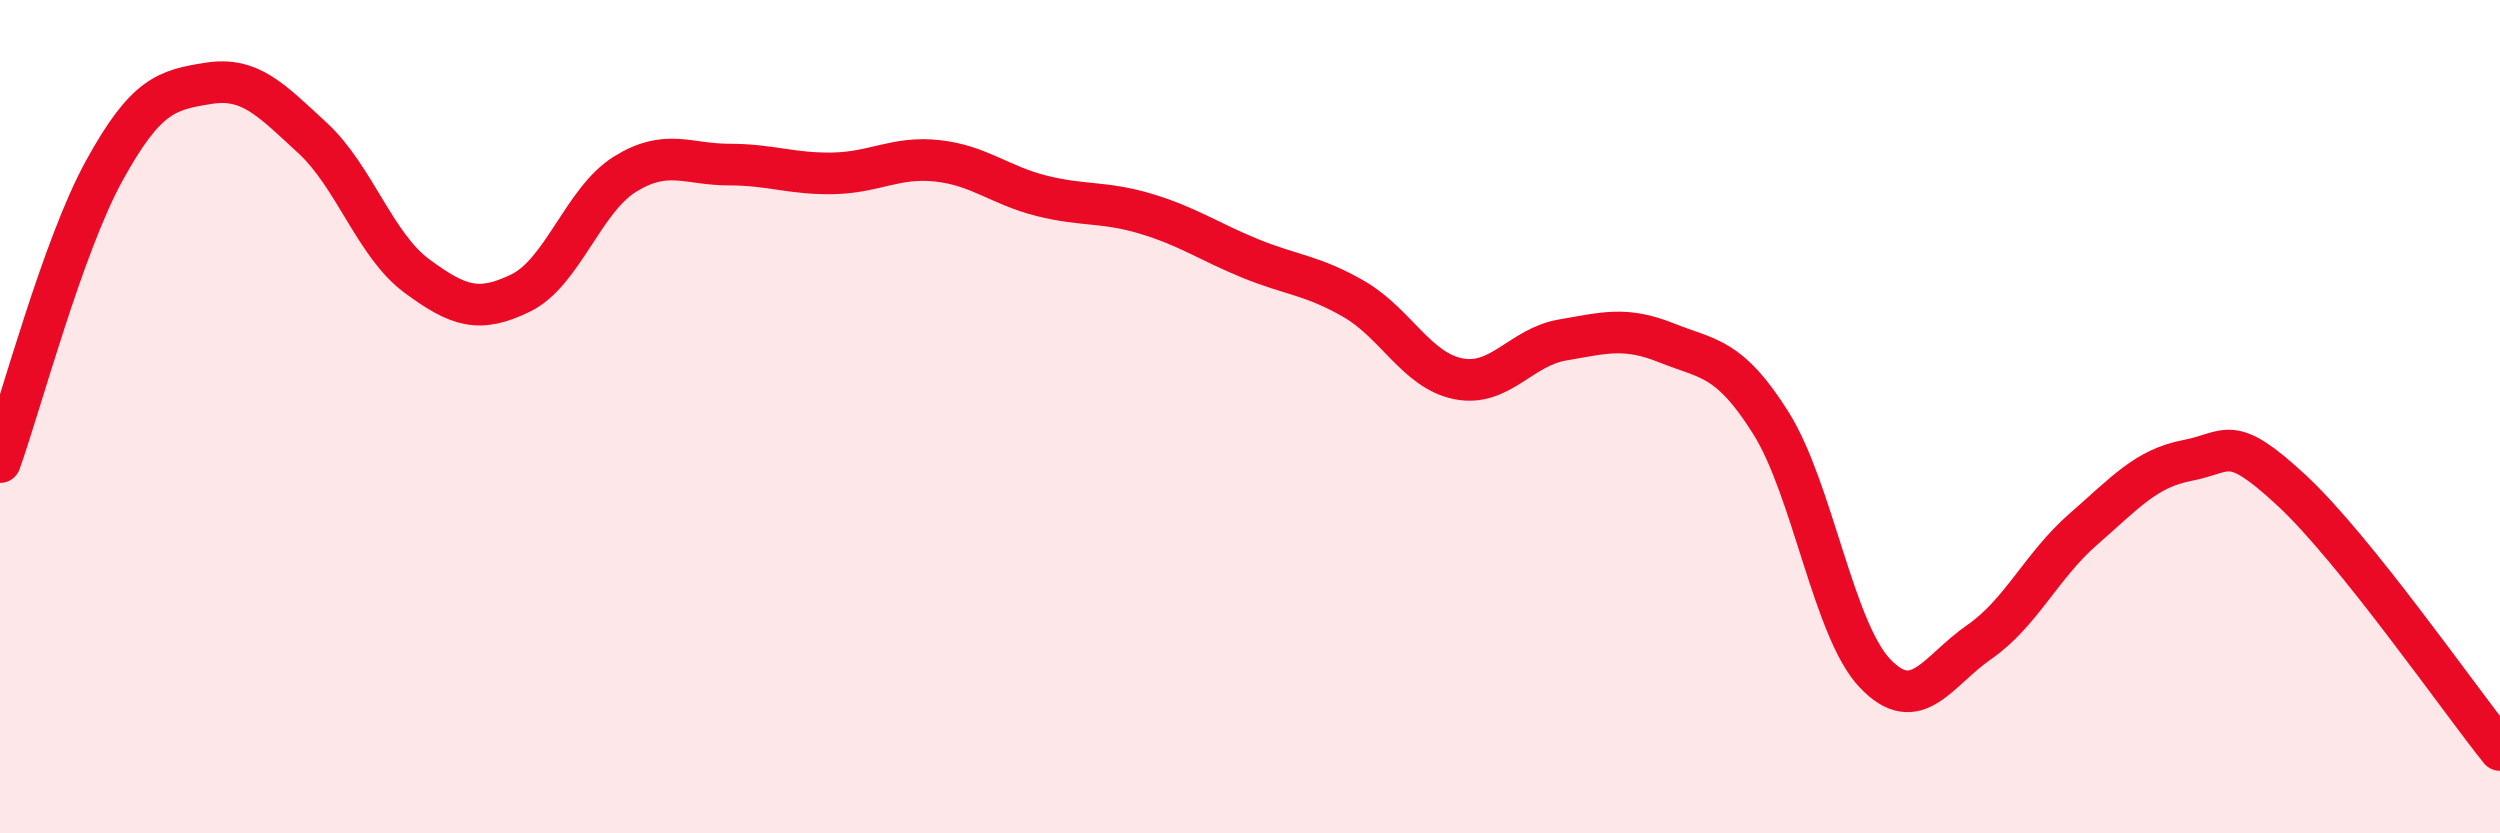 
    <svg width="60" height="20" viewBox="0 0 60 20" xmlns="http://www.w3.org/2000/svg">
      <path
        d="M 0,11.09 C 0.5,9.69 1.5,5.92 2.5,4.1 C 3.5,2.28 4,2.16 5,2 C 6,1.84 6.5,2.39 7.5,3.31 C 8.5,4.23 9,5.88 10,6.62 C 11,7.36 11.5,7.52 12.5,7.03 C 13.5,6.54 14,4.8 15,4.18 C 16,3.56 16.5,3.95 17.5,3.95 C 18.5,3.95 19,4.18 20,4.16 C 21,4.14 21.5,3.75 22.5,3.86 C 23.5,3.97 24,4.45 25,4.7 C 26,4.95 26.5,4.83 27.5,5.13 C 28.5,5.43 29,5.79 30,6.2 C 31,6.61 31.5,6.6 32.5,7.18 C 33.5,7.76 34,8.89 35,9.09 C 36,9.29 36.5,8.33 37.5,8.16 C 38.5,7.99 39,7.83 40,8.23 C 41,8.63 41.5,8.56 42.5,10.15 C 43.5,11.74 44,15.11 45,16.16 C 46,17.21 46.5,16.1 47.5,15.41 C 48.5,14.72 49,13.57 50,12.7 C 51,11.83 51.5,11.24 52.5,11.05 C 53.5,10.86 53.5,10.38 55,11.77 C 56.5,13.16 59,16.75 60,18L60 20L0 20Z"
        fill="#EB0A25"
        opacity="0.1"
        stroke-linecap="round"
        stroke-linejoin="round"
      />
      <path
        d="M 0,11.09 C 0.5,9.69 1.5,5.92 2.5,4.1 C 3.5,2.28 4,2.16 5,2 C 6,1.84 6.5,2.39 7.5,3.31 C 8.5,4.23 9,5.88 10,6.62 C 11,7.36 11.5,7.52 12.5,7.03 C 13.5,6.54 14,4.8 15,4.18 C 16,3.56 16.5,3.95 17.5,3.95 C 18.5,3.95 19,4.18 20,4.16 C 21,4.14 21.5,3.75 22.5,3.86 C 23.5,3.97 24,4.45 25,4.7 C 26,4.95 26.5,4.83 27.5,5.13 C 28.5,5.43 29,5.79 30,6.2 C 31,6.61 31.5,6.6 32.5,7.18 C 33.5,7.76 34,8.89 35,9.09 C 36,9.29 36.5,8.33 37.5,8.16 C 38.5,7.99 39,7.83 40,8.23 C 41,8.63 41.5,8.56 42.5,10.15 C 43.5,11.74 44,15.11 45,16.16 C 46,17.21 46.5,16.1 47.5,15.41 C 48.5,14.72 49,13.57 50,12.7 C 51,11.83 51.5,11.24 52.5,11.05 C 53.5,10.86 53.5,10.38 55,11.77 C 56.5,13.16 59,16.75 60,18"
        stroke="#EB0A25"
        stroke-width="1"
        fill="none"
        stroke-linecap="round"
        stroke-linejoin="round"
      />
    </svg>
  
